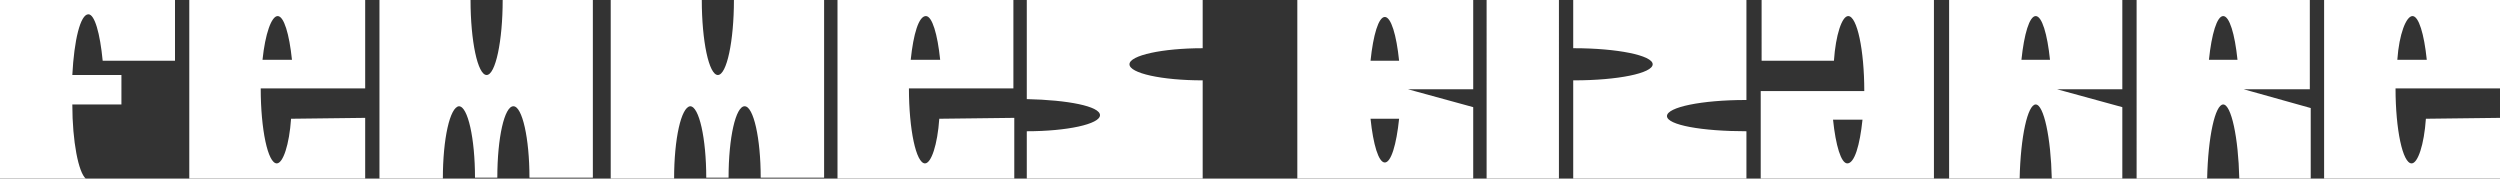 <?xml version="1.0" encoding="utf-8"?>
<!-- Generator: Adobe Illustrator 25.4.0, SVG Export Plug-In . SVG Version: 6.00 Build 0)  -->
<svg version="1.1" id="Layer_1" xmlns="http://www.w3.org/2000/svg" xmlns:xlink="http://www.w3.org/1999/xlink" x="0px" y="0px"
	 viewBox="0 0 280 20" style="enable-background:new 0 0 280 20;" xml:space="preserve">
<rect x="0" y="0" width="280" height="20" fill="#333333" stroke="none"/>
<style type="text/css">
	.st0{clip-path:url(#SVGID_00000113345010168237057010000001713396502433112496_);}
	.st1{fill:#FFFFFF;}
</style>
<g>
	<defs>
		<rect id="SVGID_1_" width="280" height="20"/>
	</defs>
	<clipPath id="SVGID_00000090280178735679147660000010770746953511997587_">
		<use xlink:href="#SVGID_1_"  style="overflow:visible;"/>
	</clipPath>
	<g style="clip-path:url(#SVGID_00000090280178735679147660000010770746953511997587_);">
		<path class="st1" d="M8.1,11.7h5.5V8.4H8.1C8.3,4.5,9,1.6,9.9,1.6c0.7,0,1.3,2.1,1.6,5.2h8.1V0H0v20h9.6
			C8.8,19.3,8.1,15.9,8.1,11.7z M77.3,11.9c1,0,1.8,3.6,1.8,8h2.5c0-4.5,0.8-8,1.8-8c1,0,1.8,3.6,1.8,8h7.1V0H82.2
			c0,4.6-0.8,8.4-1.8,8.4c-1,0-1.8-3.8-1.8-8.4H68.4v20h7.1C75.5,15.5,76.3,12,77.3,11.9L77.3,11.9z M51.4,11.9c1,0,1.8,3.6,1.8,8
			h2.5c0-4.5,0.8-8,1.8-8c1,0,1.8,3.6,1.8,8h7.1V0H56.3c0,4.6-0.8,8.4-1.8,8.4c-1,0-1.8-3.8-1.8-8.4H42.5v20h7.1
			C49.6,15.5,50.4,12,51.4,11.9L51.4,11.9z M123.2,12.9c0,1-3.7,1.8-8.2,1.8V20h19.7V9c-4.6,0-8.2-0.8-8.2-1.8c0-1,3.7-1.8,8.2-1.8
			V0H115v11.1C119.6,11.2,123.2,11.9,123.2,12.9L123.2,12.9z M113.6,13.2V20H93.8V0h19.7v9.9h-11.7c0,4.6,0.8,8.4,1.8,8.4
			c0.7,0,1.4-2.1,1.6-5L113.6,13.2z M102,6.7h3.3c-0.3-2.9-0.9-4.9-1.6-4.9C102.9,1.8,102.3,3.8,102,6.7z M40.9,13.2V20H21.2V0h19.7
			v9.9H29.2c0,4.6,0.8,8.4,1.8,8.4c0.7,0,1.4-2.1,1.6-5L40.9,13.2z M29.4,6.7h3.3c-0.3-2.9-0.9-4.9-1.6-4.9S29.7,3.8,29.4,6.7
			L29.4,6.7z"/>
		<path class="st1" d="M195.6,14.7V20h-19.4V9h0.1c4.9,0,8.8-0.8,8.8-1.8s-4-1.8-8.8-1.8h-0.1V0h19.4v11.2h-0.1
			c-4.9,0-8.8,0.8-8.8,1.8S190.6,14.7,195.6,14.7L195.6,14.7z M166.5,20h8.1V0h-8.1V20z M165,12v8h-19.7V0H165v10h-7.3L165,12z
			 M156.7,13.3h-3.2c0.3,2.9,0.9,4.9,1.6,4.9C155.8,18.2,156.4,16.2,156.7,13.3z M156.7,6.8c-0.3-2.9-0.9-4.9-1.6-4.9
			s-1.3,2-1.6,4.9H156.7z M197.2,0h19.4v20h-19.4v-9.8h11.6c0-4.6-0.8-8.4-1.8-8.4c-0.7,0-1.4,2.1-1.6,5h-8.1V0z M208.6,13.4h-3.3
			c0.3,2.9,0.9,4.9,1.6,4.9C207.7,18.3,208.3,16.3,208.6,13.4L208.6,13.4z M280,13.2V20h-19.7V0H280v9.9h-11.7
			c0,4.6,0.8,8.4,1.8,8.4c0.7,0,1.4-2.1,1.6-5L280,13.2z M268.5,6.7h3.3c-0.3-2.9-0.9-4.9-1.6-4.9S268.7,3.8,268.5,6.7L268.5,6.7z
			 M258.8,12.1V20h-8c-0.1-4.6-0.9-8.3-1.8-8.3s-1.7,3.6-1.8,8.3h-7.9V0h19.4v10h-7.4L258.8,12.1z M250.6,6.7
			c-0.3-2.9-0.9-4.9-1.6-4.9c-0.7,0-1.3,2-1.6,4.9H250.6z M237.7,12v8h-7.9c-0.1-4.6-0.9-8.3-1.8-8.3c-0.9,0-1.7,3.6-1.8,8.3h-7.9V0
			h19.4v10h-7.3L237.7,12z M229.6,6.7c-0.3-2.9-0.9-4.9-1.6-4.9c-0.7,0-1.3,2-1.6,4.9H229.6z"/>
	</g>
</g>
</svg>
